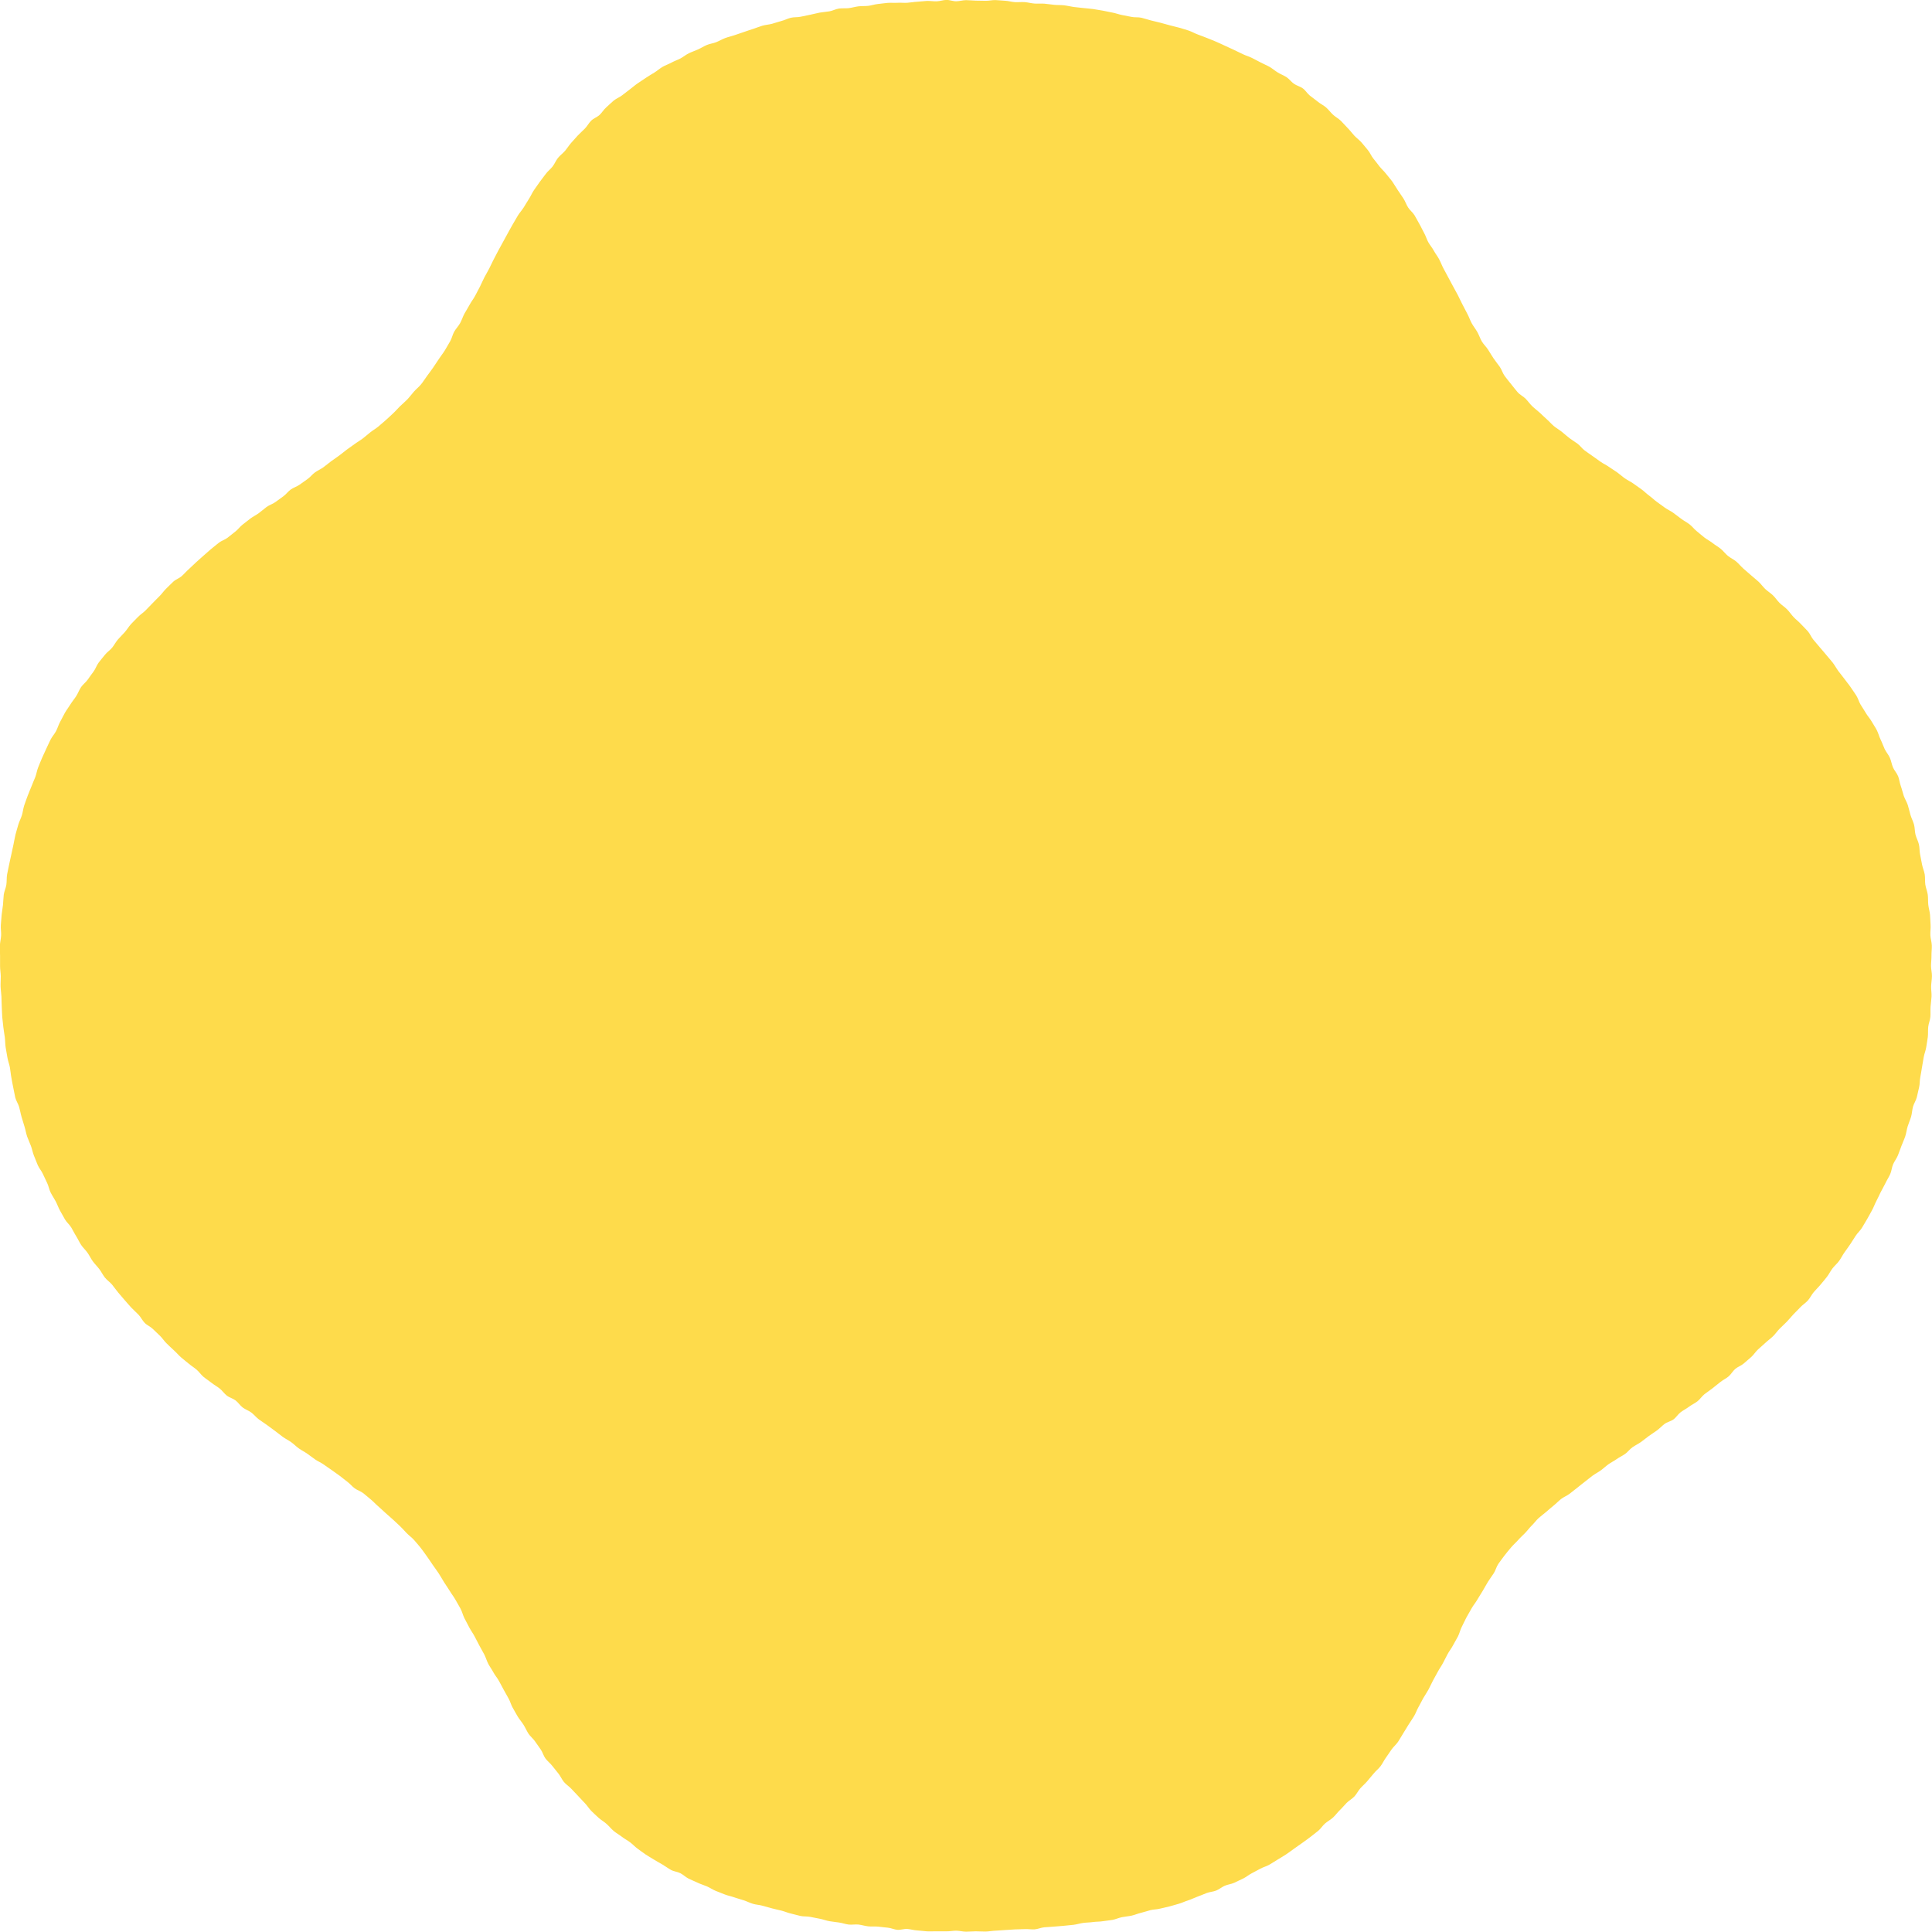 <svg xmlns="http://www.w3.org/2000/svg" width="160" height="160" viewBox="0 0 160 160"><path d="M100.585,180.507c-.272,0-.542-.08-.811-.082s-.544.058-.812.053-.544.009-.812,0-.544.015-.812,0-.541-.063-.809-.076-.54-.1-.808-.12-.551.089-.819.07-.535-.154-.8-.176-.54-.063-.807-.089-.547.007-.814-.022-.534-.115-.8-.148-.551.032-.817,0-.531-.131-.8-.17-.54-.067-.8-.11-.526-.153-.79-.2-.532-.105-.8-.157-.549-.02-.811-.076-.525-.143-.786-.2-.518-.175-.778-.24-.53-.12-.789-.189-.525-.143-.782-.217-.542-.082-.8-.161-.507-.207-.762-.291-.524-.151-.777-.241-.528-.142-.78-.238-.511-.2-.76-.3-.482-.267-.73-.373-.515-.184-.76-.3-.5-.218-.744-.336-.449-.329-.689-.453-.54-.141-.777-.271-.46-.3-.694-.439-.478-.269-.708-.411-.471-.282-.7-.431-.444-.326-.666-.481-.41-.373-.629-.534-.467-.29-.682-.457-.46-.3-.67-.476-.383-.4-.589-.583-.45-.32-.652-.5-.406-.375-.6-.564-.34-.445-.531-.64-.377-.4-.564-.6-.384-.4-.566-.6-.434-.352-.611-.562-.287-.486-.459-.7-.35-.428-.517-.646-.4-.389-.563-.611-.233-.52-.392-.746-.322-.45-.477-.679-.391-.4-.541-.635-.26-.5-.406-.731-.337-.444-.48-.68-.273-.486-.412-.724-.207-.526-.343-.766-.272-.486-.406-.728-.262-.491-.394-.734-.324-.454-.455-.7-.3-.471-.429-.716-.2-.524-.329-.769-.273-.484-.4-.728-.266-.512-.4-.766-.307-.489-.441-.742-.269-.51-.4-.762-.192-.555-.33-.805-.285-.5-.426-.749-.323-.476-.468-.721-.32-.477-.47-.719-.29-.5-.445-.734-.33-.468-.492-.7-.315-.479-.484-.707-.327-.47-.505-.692-.364-.439-.551-.652-.426-.377-.622-.581-.363-.4-.561-.588-.391-.368-.594-.552-.4-.359-.608-.538-.39-.373-.6-.547-.384-.385-.6-.556-.408-.353-.625-.52-.488-.24-.706-.4-.389-.381-.609-.543-.42-.337-.64-.5-.438-.313-.66-.472-.444-.3-.666-.462-.475-.257-.7-.415-.434-.32-.657-.477-.469-.277-.694-.436-.414-.362-.639-.521-.47-.277-.694-.437-.429-.34-.653-.5-.44-.325-.662-.487-.453-.305-.675-.469-.393-.393-.613-.558-.492-.25-.713-.416-.373-.42-.592-.587-.507-.233-.724-.4-.377-.414-.592-.586-.461-.3-.675-.473-.45-.316-.662-.492-.368-.422-.578-.6-.446-.322-.655-.5-.432-.34-.639-.524-.387-.4-.591-.582-.4-.379-.6-.569-.348-.437-.547-.629-.4-.378-.6-.573-.476-.3-.669-.5-.315-.469-.505-.67-.4-.376-.592-.581-.367-.414-.55-.622-.361-.42-.54-.631-.334-.444-.51-.658-.421-.368-.594-.586-.293-.477-.462-.7-.369-.415-.534-.639-.281-.484-.441-.712-.372-.416-.528-.647-.265-.494-.415-.729-.266-.491-.412-.729-.375-.42-.516-.661-.275-.486-.411-.731-.224-.514-.355-.762-.291-.476-.417-.726-.169-.54-.29-.794-.243-.5-.358-.757-.314-.47-.423-.728-.211-.519-.315-.78-.151-.543-.249-.807-.222-.514-.315-.78-.131-.548-.217-.817-.164-.535-.244-.806-.121-.547-.2-.819-.252-.51-.321-.785-.1-.552-.168-.828-.1-.552-.156-.829-.069-.558-.121-.835-.16-.54-.206-.819-.1-.552-.144-.833-.035-.562-.071-.843-.091-.554-.121-.836-.067-.557-.092-.84-.021-.561-.04-.844-.013-.562-.027-.846-.061-.559-.071-.843.02-.563.015-.847-.058-.562-.058-.846,0-.566,0-.846-.022-.567-.013-.847.085-.562.1-.842-.044-.57-.024-.849.041-.564.066-.843.083-.56.113-.838.029-.566.064-.844.173-.545.214-.821.015-.57.061-.845.119-.552.17-.826.122-.551.179-.824.114-.552.177-.824.1-.557.168-.827.155-.542.229-.811.216-.522.3-.789.108-.556.194-.822.192-.528.284-.792.218-.517.315-.779.216-.517.318-.776.134-.553.242-.81.205-.524.319-.778.23-.512.35-.764.234-.51.359-.759.324-.46.454-.706.2-.528.34-.771.252-.5.392-.742.313-.463.458-.7.329-.45.479-.684.243-.511.4-.741.4-.4.555-.626.323-.451.487-.675.25-.511.417-.732.35-.431.522-.649.417-.372.592-.586.3-.471.484-.682.384-.4.566-.606.324-.456.51-.66.391-.393.58-.593.434-.346.627-.544.382-.4.577-.594.384-.4.582-.59.352-.435.553-.623.389-.394.592-.579.489-.274.694-.457.385-.4.592-.579.394-.389.6-.566.406-.376.616-.551.41-.372.622-.545.428-.349.643-.52.5-.245.719-.414.428-.346.646-.512.384-.41.6-.574.431-.343.65-.507.473-.283.693-.444.427-.353.648-.514.5-.24.722-.4.444-.323.665-.482.392-.406.614-.564.5-.235.722-.392l.669-.474c.223-.157.392-.391.61-.546s.474-.267.692-.422.426-.34.644-.5.445-.311.662-.468.427-.339.642-.5.446-.31.66-.471.458-.294.67-.457.419-.349.629-.515.453-.3.66-.474.413-.357.615-.531.4-.375.6-.555.376-.4.568-.584.408-.363.593-.555.367-.436.554-.651.417-.39.6-.614.328-.469.5-.7.342-.457.505-.693.32-.474.477-.715.337-.462.489-.707.287-.5.433-.744.2-.551.339-.8.352-.455.491-.708.222-.534.359-.788.3-.489.432-.743.32-.478.454-.734.27-.507.4-.763.23-.506.359-.753.271-.483.4-.73.235-.5.367-.75.253-.494.386-.739.263-.489.4-.732.264-.487.4-.73.264-.488.406-.728.276-.481.42-.719.337-.441.485-.677.285-.476.436-.709.259-.5.415-.725.318-.453.478-.68.337-.439.5-.663.393-.391.562-.611.271-.492.445-.709.406-.376.585-.587.323-.451.507-.658.363-.413.553-.616.4-.379.591-.577.322-.461.521-.653.481-.282.685-.468.343-.443.552-.624.4-.381.611-.556.479-.271.7-.441.431-.334.652-.5.423-.348.649-.5.451-.3.681-.456.461-.289.695-.433.438-.33.675-.469.5-.222.738-.354.5-.216.741-.342.452-.312.7-.432.5-.2.753-.314.478-.26.73-.369.528-.133.782-.235.486-.243.742-.34.519-.148.777-.239.51-.175.769-.262.509-.178.77-.259.507-.189.769-.265.533-.088.8-.159.514-.167.779-.233.508-.2.774-.265.544-.029.812-.086.527-.112.795-.165.524-.129.793-.177.535-.061.8-.106.516-.19.786-.23.544,0,.814-.034.528-.116.8-.149.54-.011.81-.041.529-.126.8-.152.536-.07.808-.093.542.01.814-.009.541.019.813,0,.536-.072.808-.085.537-.056.809-.067.541.039.814.031.537-.11.81-.115.542.114.815.111.54-.093.813-.093.543.037.811.04.543.007.811.013.545-.065.813-.058.543.046.811.056.539.1.808.114.546-.02.814,0,.539.1.807.118.546-.012.814.01.54.068.808.094.545.011.812.04.536.1.8.137.541.053.807.089.542.043.808.083.536.09.8.134.532.114.8.161.525.149.788.2.533.1.795.156.553.01.814.07.523.156.783.221.53.123.79.192.526.141.784.215.531.126.788.2.524.154.779.239.5.233.752.322.51.195.761.29.505.207.755.308.5.232.743.338.5.229.74.341.491.236.734.354.514.188.754.312.488.246.725.376.5.228.732.364.448.323.678.465.5.237.723.385.4.4.621.552.513.219.732.38.37.429.585.6.442.324.653.5.47.291.676.47.375.411.576.6.454.318.651.508.374.41.566.6.359.423.545.624.418.364.6.569.353.428.531.637.279.491.452.7.343.432.51.651.388.4.551.619.36.423.518.648.294.474.448.7.315.457.465.689.24.509.387.743.388.409.531.645.267.49.407.728.25.5.387.739.212.523.347.765.324.454.456.7.31.463.44.707.227.513.356.758.267.488.394.732.264.489.392.733.28.5.413.759.248.522.382.775.263.514.4.766.227.535.365.785.323.477.464.725.228.536.373.781.371.444.521.686.3.488.458.726.345.456.507.69.242.537.411.765.354.45.532.672.352.453.538.666.466.338.663.542.343.42.54.611.41.346.614.53.386.376.594.555.376.391.588.566.445.3.659.473.408.351.625.518.448.3.666.46.375.4.595.564.44.307.661.467.439.311.661.47.469.265.691.423.452.292.675.45.419.343.642.5.475.269.7.428l.669.474c.222.158.414.363.638.524s.417.358.64.519.443.319.665.482.479.267.7.43.437.329.658.494.465.289.685.456.386.4.6.571.419.354.637.524.466.29.682.462.458.3.672.477.38.406.593.583.475.284.685.463.382.4.59.584.417.359.623.543.424.351.628.537.362.423.563.613.44.334.639.526.351.433.548.628.436.341.629.54.347.435.537.637.416.365.6.57.393.39.576.6.282.494.462.705.36.419.536.634.366.415.538.633.365.417.533.638.3.47.464.695.35.43.51.658.346.435.5.666.317.457.468.692.216.524.363.762.3.466.442.708.338.445.474.69.3.473.426.72.19.531.316.782.211.518.331.771.315.466.429.722.15.546.259.8.321.469.425.731.126.553.224.817.152.54.244.806.251.5.337.772.138.544.219.814.217.519.292.792.055.566.125.84.217.523.28.8.044.565.1.842.108.548.16.826.175.537.221.816.01.567.051.847.16.544.2.825.014.564.045.846.12.552.145.834.026.562.046.844-.033.565-.018.849.11.557.119.84-.031.564-.026.848-.039.562-.039.846.081.566.076.846-.057.564-.067.844.049.569.035.848-.062.563-.082.842.008.569-.016.847-.15.552-.179.83,0,.569-.034.846-.091.557-.131.834-.16.544-.206.82-.091.556-.142.83-.085.557-.142.831-.034.571-.1.843-.122.551-.19.822-.242.517-.316.786-.079.564-.159.832-.2.528-.281.793-.113.558-.2.821-.213.521-.31.783-.192.529-.295.788-.287.486-.4.743-.126.56-.24.814-.272.492-.391.744-.268.492-.392.741-.238.508-.368.753-.222.518-.358.761-.265.494-.406.733-.282.484-.428.72-.367.425-.517.658-.3.472-.451.7-.322.453-.481.68-.282.484-.445.708-.384.4-.552.624-.289.481-.46.7-.353.429-.528.642-.379.4-.558.615-.3.479-.482.686-.432.353-.618.556-.39.391-.579.592-.362.421-.554.618-.4.383-.593.577-.35.435-.549.627-.426.351-.626.54-.412.366-.615.551-.352.439-.557.622-.418.361-.625.541-.49.269-.7.447-.347.45-.558.626-.469.292-.682.465-.432.343-.646.514-.448.32-.664.489-.371.427-.588.594-.476.28-.694.445-.469.288-.688.451-.371.431-.591.593-.519.216-.74.377-.409.377-.63.537-.455.307-.676.465-.433.343-.656.5-.475.275-.7.432-.393.4-.615.556-.472.269-.69.424-.469.275-.687.43-.419.352-.636.508-.465.282-.682.439-.423.345-.638.5-.423.345-.636.505-.425.339-.637.5-.484.26-.694.426-.4.369-.611.538-.416.352-.618.526-.432.336-.63.515-.361.417-.553.6-.355.417-.541.61-.41.391-.6.606-.409.4-.589.619-.371.433-.542.664-.345.455-.509.692-.225.541-.383.782-.33.465-.481.71-.285.5-.431.744-.307.482-.449.732-.335.466-.474.719-.288.5-.425.75-.247.518-.382.772-.189.552-.324.808-.285.5-.419.754-.309.461-.438.709-.253.493-.383.74-.295.469-.426.715-.265.486-.4.732-.238.5-.373.746-.294.469-.432.711-.253.494-.393.735-.225.513-.369.752-.3.463-.452.7-.284.477-.436.71-.278.482-.434.712-.378.408-.538.635-.306.461-.471.685-.277.486-.446.706-.394.389-.568.606-.353.423-.532.635-.391.386-.575.594-.3.47-.494.673-.443.331-.637.529-.365.411-.564.6-.357.423-.561.61-.452.312-.661.493-.354.434-.568.609-.429.34-.647.509-.441.322-.663.485-.445.316-.671.473-.438.327-.668.478-.463.287-.7.431-.46.292-.7.43-.507.2-.748.333-.476.258-.72.384-.454.309-.7.429-.488.236-.738.35-.528.137-.78.245-.463.3-.717.4-.535.109-.791.206-.5.21-.756.3-.5.219-.757.3-.5.2-.765.281-.519.148-.782.223-.528.114-.792.185-.539.061-.8.127-.516.161-.782.222-.514.176-.782.233-.535.075-.8.128-.517.176-.785.224-.536.066-.8.11-.54.028-.81.068-.538.035-.808.072-.527.124-.8.157-.535.052-.806.081-.537.041-.808.067-.537.035-.809.058-.53.151-.8.17-.542-.035-.815-.019-.539.009-.811.023-.537.041-.809.052-.539.046-.812.054-.538.067-.811.073-.541-.022-.814-.02S100.857,180.507,100.585,180.507Z" transform="translate(-20.578 -20.533)" fill="#fedb4b"/></svg>